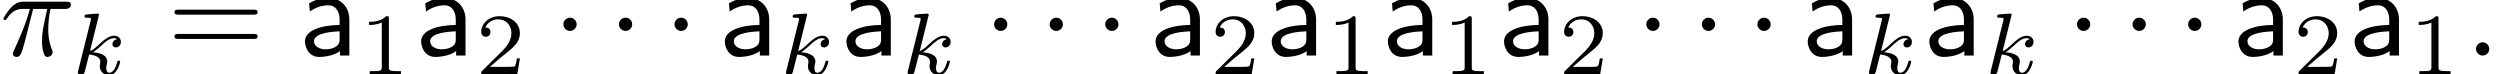 <?xml version='1.0' encoding='ISO-8859-1'?>
<!DOCTYPE svg PUBLIC "-//W3C//DTD SVG 1.1//EN" "http://www.w3.org/Graphics/SVG/1.1/DTD/svg11.dtd">
<!-- This file was generated by dvisvgm 1.0.11 () -->
<!-- Fri Jun 19 12:47:30 2020 -->
<svg height='7.133pt' version='1.1' viewBox='161.42 84.667 239.961 7.133' width='239.961pt' xmlns='http://www.w3.org/2000/svg' xmlns:xlink='http://www.w3.org/1999/xlink'>
<defs>
<path d='M1.92 -2.5C1.92 -2.79 1.68 -3.03 1.39 -3.03S0.86 -2.79 0.86 -2.5S1.1 -1.97 1.39 -1.97S1.92 -2.21 1.92 -2.5Z' id='g1-1'/>
<path d='M3.99 -2.89C3.99 -3.91 3.26 -4.61 2.34 -4.61C1.69 -4.61 1.24 -4.45 0.77 -4.18L0.83 -3.52C1.35 -3.89 1.85 -4.02 2.34 -4.02C2.81 -4.02 3.21 -3.62 3.21 -2.88V-2.45C1.71 -2.43 0.44 -2.01 0.44 -1.13C0.44 -0.7 0.71 0.11 1.58 0.11C1.72 0.11 2.66 0.09 3.24 -0.36V0H3.99V-2.89ZM3.21 -1.32C3.21 -1.13 3.21 -0.88 2.87 -0.69C2.58 -0.51 2.2 -0.5 2.09 -0.5C1.61 -0.5 1.16 -0.73 1.16 -1.15C1.16 -1.85 2.78 -1.92 3.21 -1.94V-1.32Z' id='g0-97'/>
<path d='M2.65 -3.73H3.78C3.45 -2.25 3.36 -1.82 3.36 -1.15C3.36 -1 3.36 -0.73 3.44 -0.39C3.54 0.05 3.65 0.11 3.8 0.11C4 0.11 4.21 -0.07 4.21 -0.27C4.21 -0.33 4.21 -0.35 4.15 -0.49C3.86 -1.21 3.86 -1.86 3.86 -2.14C3.86 -2.67 3.93 -3.21 4.04 -3.73H5.18C5.31 -3.73 5.67 -3.73 5.67 -4.07C5.67 -4.31 5.46 -4.31 5.27 -4.31H1.92C1.7 -4.31 1.32 -4.31 0.88 -3.84C0.53 -3.45 0.27 -2.99 0.27 -2.94C0.27 -2.93 0.27 -2.84 0.39 -2.84C0.47 -2.84 0.49 -2.88 0.55 -2.96C1.04 -3.73 1.62 -3.73 1.82 -3.73H2.39C2.07 -2.52 1.53 -1.31 1.11 -0.4C1.03 -0.25 1.03 -0.23 1.03 -0.16C1.03 0.03 1.19 0.11 1.32 0.11C1.62 0.11 1.7 -0.17 1.82 -0.54C1.96 -1 1.96 -1.02 2.09 -1.52L2.65 -3.73Z' id='g2-25'/>
<path d='M1.92 -0.53C1.92 -0.82 1.68 -1.06 1.39 -1.06S0.86 -0.82 0.86 -0.53S1.1 0 1.39 0S1.92 -0.24 1.92 -0.53Z' id='g2-58'/>
<path d='M2.191 -4.648C2.198 -4.662 2.219 -4.753 2.219 -4.76C2.219 -4.795 2.191 -4.858 2.107 -4.858C1.967 -4.858 1.386 -4.802 1.211 -4.788C1.155 -4.781 1.057 -4.774 1.057 -4.627C1.057 -4.529 1.155 -4.529 1.239 -4.529C1.575 -4.529 1.575 -4.48 1.575 -4.424C1.575 -4.375 1.561 -4.333 1.547 -4.27L0.56 -0.308C0.525 -0.182 0.525 -0.168 0.525 -0.154C0.525 -0.049 0.609 0.07 0.763 0.07C0.952 0.07 1.043 -0.07 1.085 -0.224C1.099 -0.252 1.4 -1.484 1.428 -1.582C1.925 -1.533 2.324 -1.372 2.324 -1.008C2.324 -0.973 2.324 -0.938 2.31 -0.868C2.282 -0.763 2.282 -0.728 2.282 -0.651C2.282 -0.154 2.688 0.07 3.024 0.07C3.703 0.07 3.913 -0.994 3.913 -1.001C3.913 -1.092 3.822 -1.092 3.801 -1.092C3.703 -1.092 3.696 -1.057 3.661 -0.924C3.577 -0.623 3.388 -0.126 3.045 -0.126C2.856 -0.126 2.8 -0.301 2.8 -0.49C2.8 -0.609 2.8 -0.623 2.842 -0.805C2.849 -0.826 2.877 -0.945 2.877 -1.022C2.877 -1.645 2.037 -1.743 1.743 -1.764C1.946 -1.89 2.205 -2.121 2.324 -2.226C2.681 -2.562 3.031 -2.891 3.423 -2.891C3.507 -2.891 3.598 -2.87 3.654 -2.8C3.353 -2.751 3.29 -2.513 3.29 -2.408C3.29 -2.254 3.409 -2.149 3.57 -2.149C3.759 -2.149 3.969 -2.303 3.969 -2.597C3.969 -2.828 3.801 -3.087 3.43 -3.087C3.031 -3.087 2.667 -2.8 2.31 -2.471C2.016 -2.191 1.785 -1.974 1.498 -1.855L2.191 -4.648Z' id='g3-107'/>
<path d='M6.87 -3.27C7.02 -3.27 7.21 -3.27 7.21 -3.47S7.02 -3.67 6.88 -3.67H0.89C0.75 -3.67 0.56 -3.67 0.56 -3.47S0.75 -3.27 0.9 -3.27H6.87ZM6.88 -1.33C7.02 -1.33 7.21 -1.33 7.21 -1.53S7.02 -1.73 6.87 -1.73H0.9C0.75 -1.73 0.56 -1.73 0.56 -1.53S0.75 -1.33 0.89 -1.33H6.88Z' id='g4-61'/>
<path d='M2.345 -4.452C2.345 -4.641 2.331 -4.648 2.135 -4.648C1.687 -4.207 1.05 -4.2 0.763 -4.2V-3.948C0.931 -3.948 1.393 -3.948 1.778 -4.144V-0.574C1.778 -0.343 1.778 -0.252 1.078 -0.252H0.812V0C0.938 -0.007 1.799 -0.028 2.058 -0.028C2.275 -0.028 3.157 -0.007 3.311 0V-0.252H3.045C2.345 -0.252 2.345 -0.343 2.345 -0.574V-4.452Z' id='g5-49'/>
<path d='M3.535 -1.274H3.297C3.276 -1.12 3.206 -0.707 3.115 -0.637C3.059 -0.595 2.52 -0.595 2.422 -0.595H1.134C1.869 -1.246 2.114 -1.442 2.534 -1.771C3.052 -2.184 3.535 -2.618 3.535 -3.283C3.535 -4.13 2.793 -4.648 1.897 -4.648C1.029 -4.648 0.441 -4.039 0.441 -3.395C0.441 -3.038 0.742 -3.003 0.812 -3.003C0.98 -3.003 1.183 -3.122 1.183 -3.374C1.183 -3.5 1.134 -3.745 0.77 -3.745C0.987 -4.242 1.463 -4.396 1.792 -4.396C2.492 -4.396 2.856 -3.85 2.856 -3.283C2.856 -2.674 2.422 -2.191 2.198 -1.939L0.511 -0.273C0.441 -0.21 0.441 -0.196 0.441 0H3.325L3.535 -1.274Z' id='g5-50'/>
</defs>
<g id='page1' transform='matrix(1.2 0 0 1.2 0 0)'>
<use x='134.516' xlink:href='#g2-25' y='75'/>
<use x='140.217' xlink:href='#g3-107' y='76.5'/>
<use x='147.914' xlink:href='#g4-61' y='75'/>
<use x='158.47' xlink:href='#g0-97' y='75'/>
<use x='163.276' xlink:href='#g5-49' y='76.5'/>
<use x='167.762' xlink:href='#g0-97' y='75'/>
<use x='172.567' xlink:href='#g5-50' y='76.5'/>
<use x='178.72' xlink:href='#g1-1' y='75'/>
<use x='183.164' xlink:href='#g1-1' y='75'/>
<use x='187.609' xlink:href='#g1-1' y='75'/>
<use x='192.053' xlink:href='#g0-97' y='75'/>
<use x='196.859' xlink:href='#g3-107' y='76.5'/>
<use x='201.779' xlink:href='#g0-97' y='75'/>
<use x='206.585' xlink:href='#g3-107' y='76.5'/>
<use x='213.171' xlink:href='#g1-1' y='75'/>
<use x='217.616' xlink:href='#g1-1' y='75'/>
<use x='222.06' xlink:href='#g1-1' y='75'/>
<use x='226.505' xlink:href='#g0-97' y='75'/>
<use x='231.31' xlink:href='#g5-50' y='76.5'/>
<use x='235.796' xlink:href='#g0-97' y='75'/>
<use x='240.602' xlink:href='#g5-49' y='76.5'/>
<use x='245.088' xlink:href='#g0-97' y='75'/>
<use x='249.894' xlink:href='#g5-49' y='76.5'/>
<use x='254.38' xlink:href='#g0-97' y='75'/>
<use x='259.185' xlink:href='#g5-50' y='76.5'/>
<use x='265.338' xlink:href='#g1-1' y='75'/>
<use x='269.782' xlink:href='#g1-1' y='75'/>
<use x='274.227' xlink:href='#g1-1' y='75'/>
<use x='278.671' xlink:href='#g0-97' y='75'/>
<use x='283.477' xlink:href='#g3-107' y='76.5'/>
<use x='288.397' xlink:href='#g0-97' y='75'/>
<use x='293.203' xlink:href='#g3-107' y='76.5'/>
<use x='299.789' xlink:href='#g1-1' y='75'/>
<use x='304.234' xlink:href='#g1-1' y='75'/>
<use x='308.678' xlink:href='#g1-1' y='75'/>
<use x='313.123' xlink:href='#g0-97' y='75'/>
<use x='317.928' xlink:href='#g5-50' y='76.5'/>
<use x='322.414' xlink:href='#g0-97' y='75'/>
<use x='327.22' xlink:href='#g5-49' y='76.5'/>
<use x='331.706' xlink:href='#g2-58' y='75'/>
</g>
</svg>
